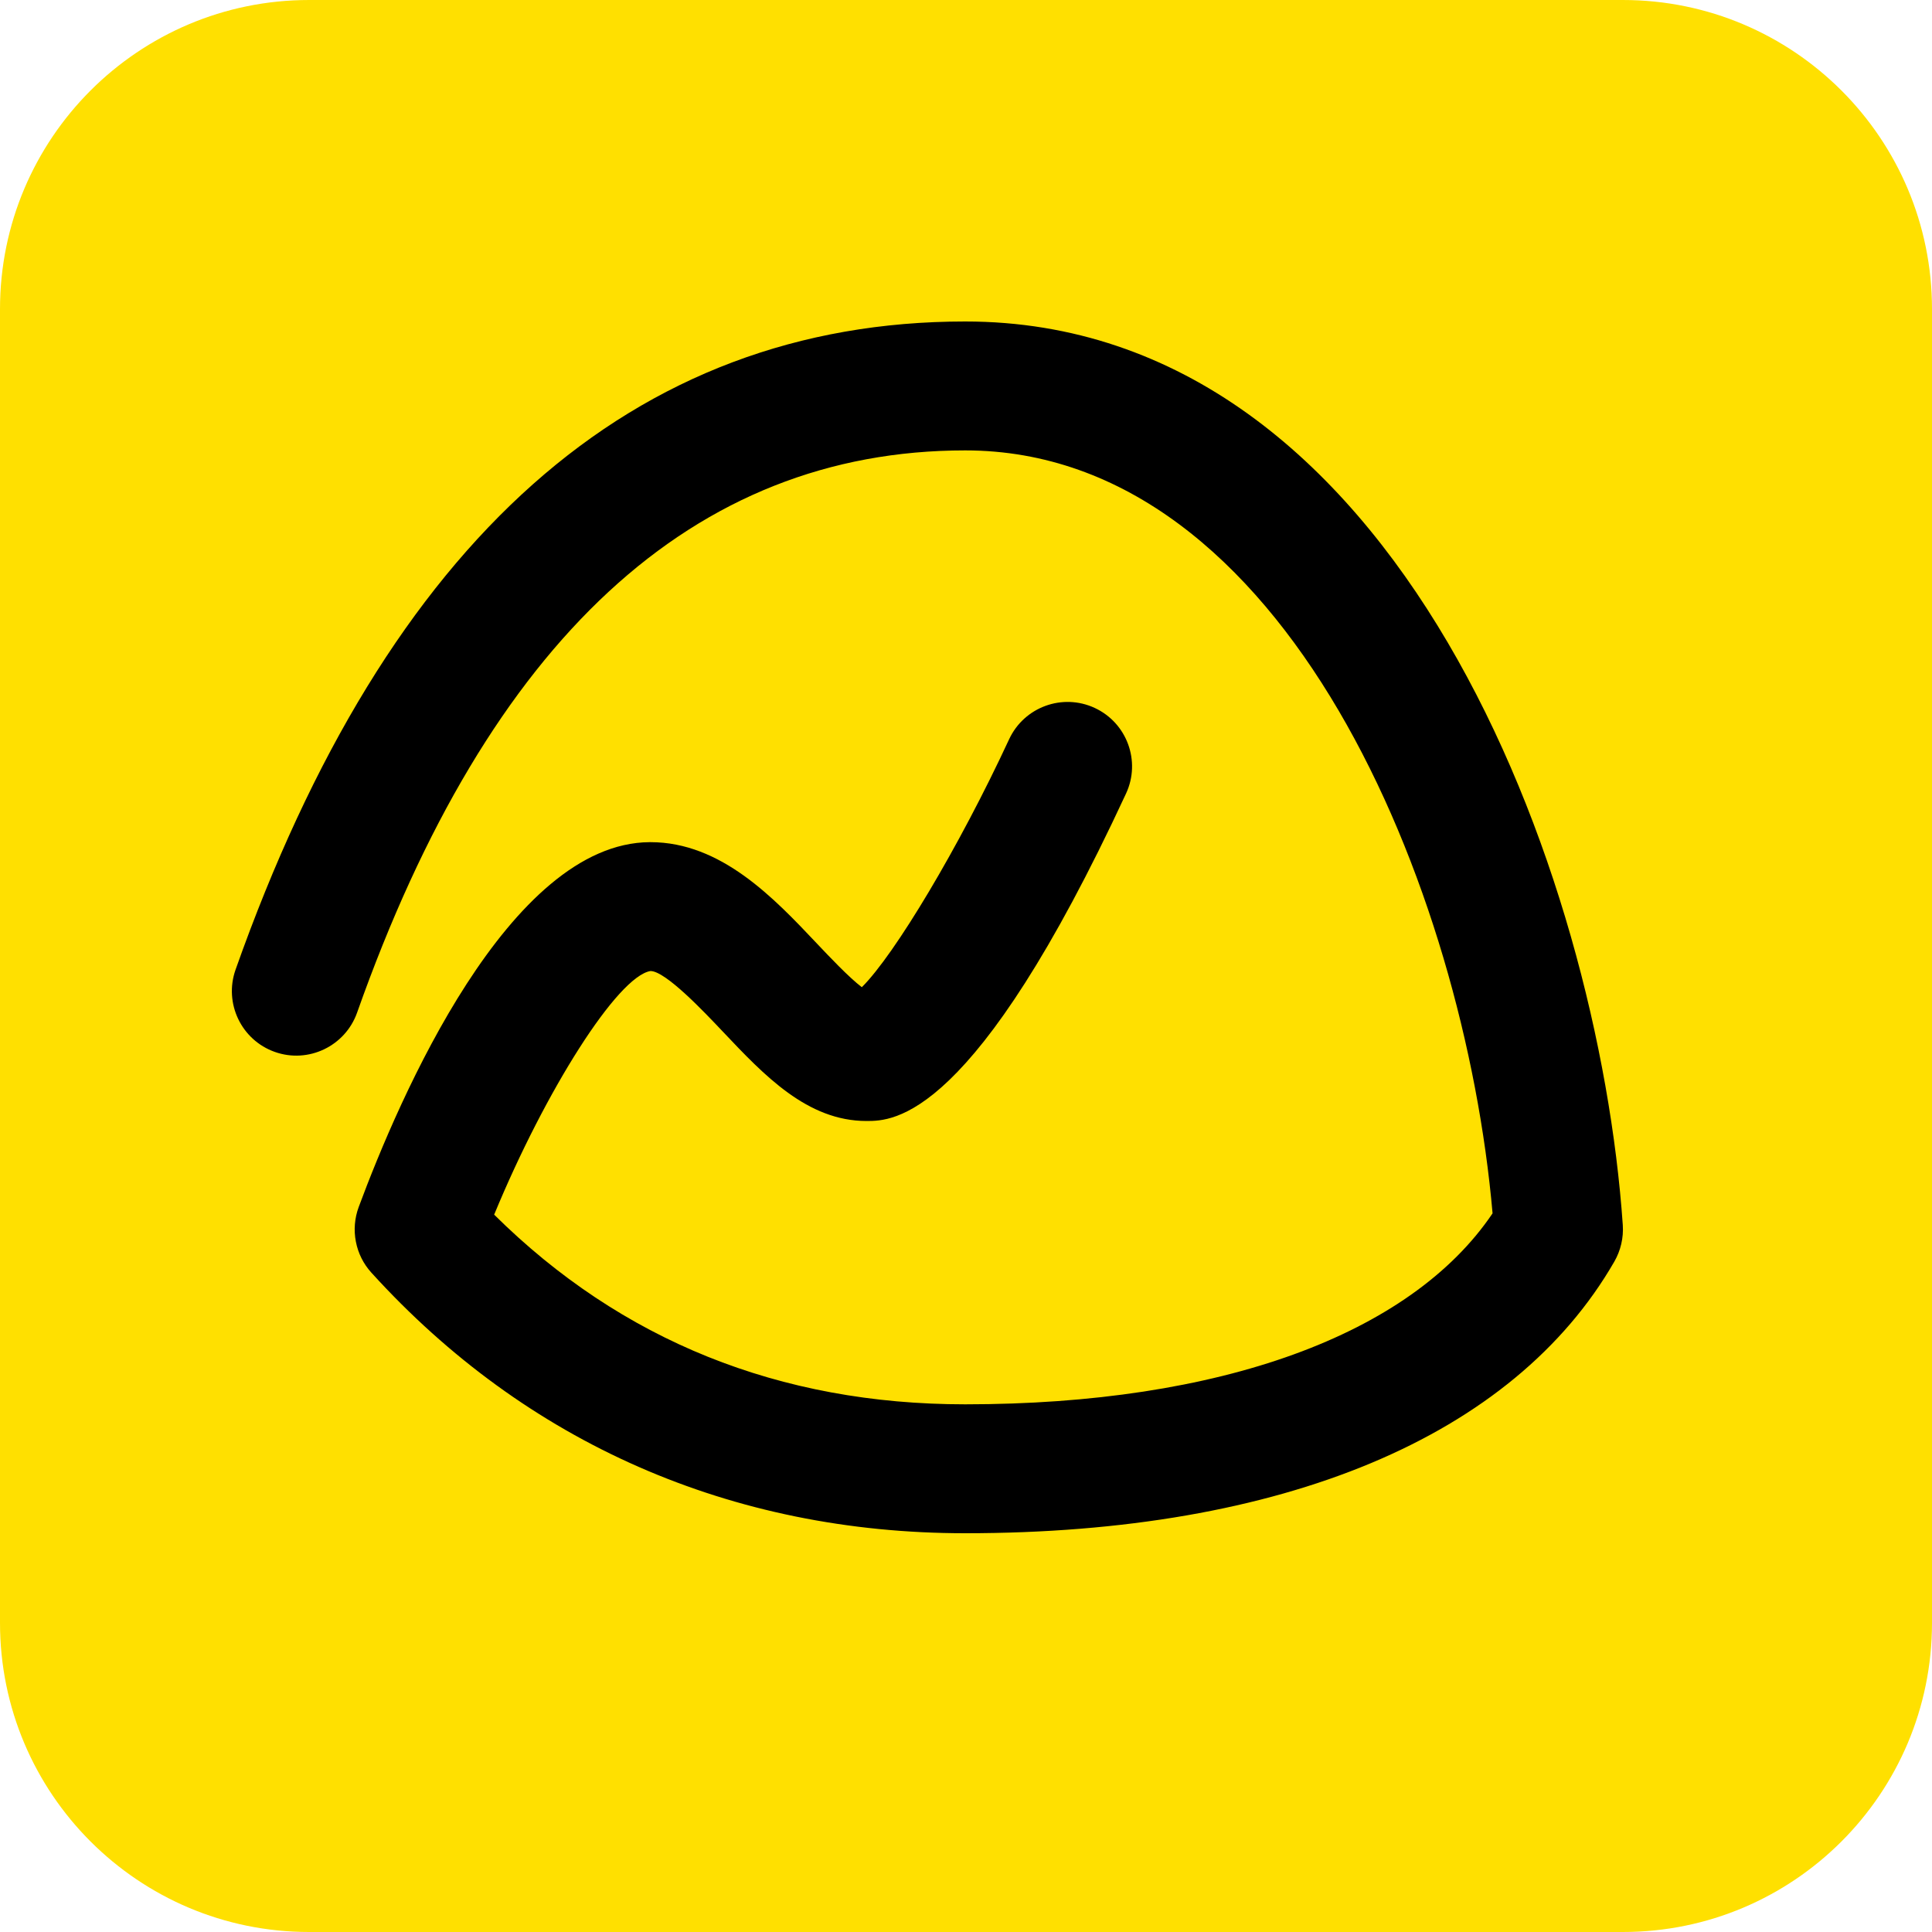 <svg width="40" height="40" viewBox="0 0 40 40" fill="none" xmlns="http://www.w3.org/2000/svg">
<g clip-path="url(#clip0_3581_5374)">
<g clip-path="url(#clip1_3581_5374)">
<g clip-path="url(#clip2_3581_5374)">
<path d="M33.6 0H6.4C2.865 0 0 2.865 0 6.4V33.6C0 37.135 2.865 40 6.4 40H33.6C37.135 40 40 37.135 40 33.6V6.4C40 2.865 37.135 0 33.6 0Z" fill="#FFE000"/>
<path d="M19.983 31.744C15.143 31.744 10.893 29.878 7.69 26.35C7.525 26.169 7.414 25.947 7.368 25.707C7.321 25.467 7.342 25.218 7.427 24.989C8.268 22.723 10.539 17.453 13.452 17.436H13.467C14.93 17.436 16.024 18.594 16.904 19.525C17.168 19.804 17.57 20.23 17.843 20.439C18.521 19.768 19.856 17.54 20.893 15.305C21.204 14.637 21.998 14.347 22.665 14.657C23.333 14.967 23.624 15.76 23.314 16.428C20.168 23.209 18.491 23.209 17.94 23.209C16.714 23.209 15.825 22.267 14.965 21.358C14.58 20.951 13.78 20.104 13.467 20.104C12.787 20.218 11.296 22.568 10.231 25.148C12.862 27.755 16.139 29.075 19.983 29.075C25.257 29.075 29.202 27.64 30.902 25.121C30.316 18.419 26.625 9.325 19.983 9.325C14.36 9.325 10.124 13.242 7.393 20.966C7.147 21.66 6.383 22.025 5.69 21.779C4.996 21.533 4.632 20.771 4.877 20.076C8.026 11.171 13.108 6.656 19.983 6.656C28.962 6.656 33.099 18.13 33.598 25.362C33.616 25.626 33.555 25.89 33.423 26.12C31.334 29.746 26.561 31.744 19.983 31.744Z" fill="black"/>
</g>
</g>
</g>
<defs>
<clipPath id="clip0_3581_5374">
<rect width="40" height="40" fill="white"/>
</clipPath>
<clipPath id="clip1_3581_5374">
<rect width="40" height="40" fill="white"/>
</clipPath>
<clipPath id="clip2_3581_5374">
<rect width="40" height="40" fill="white"/>
</clipPath>
</defs>
</svg>

